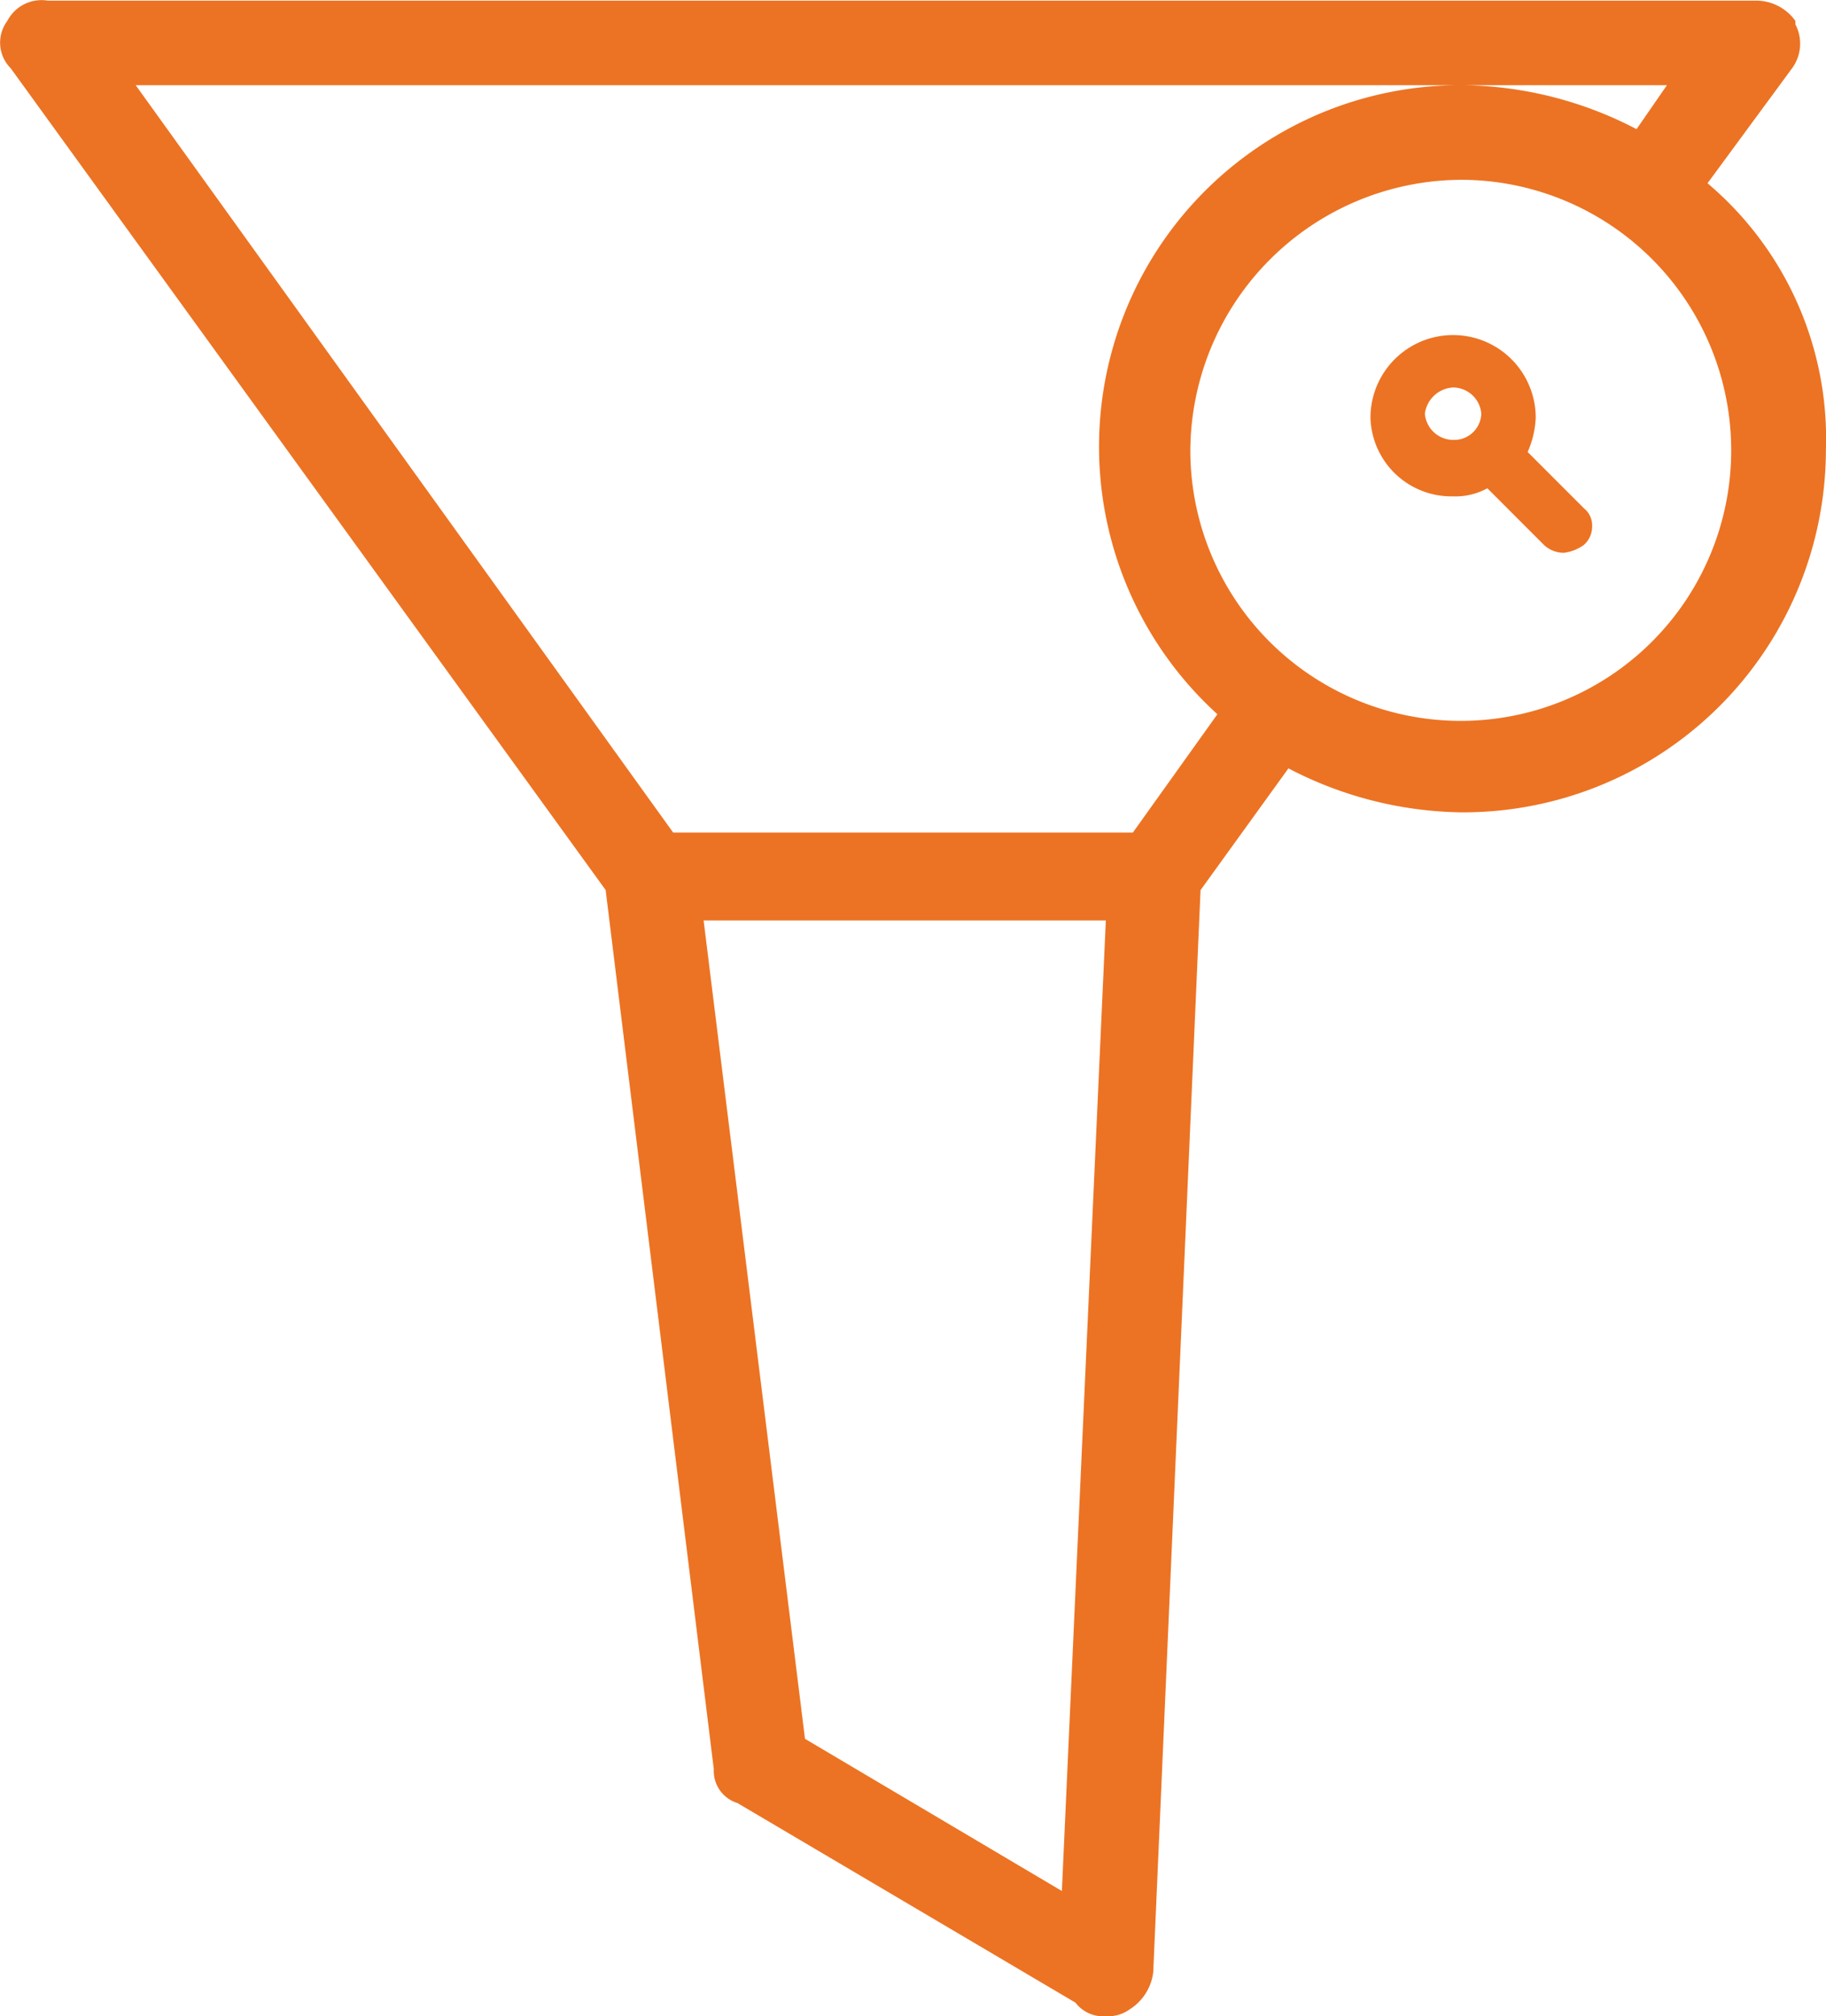 <svg xmlns="http://www.w3.org/2000/svg" width="90.607" height="100" viewBox="0 0 90.607 100">
  <g id="Group_36843" data-name="Group 36843" transform="translate(-18753 17448.49)">
    <g id="Group_36572" data-name="Group 36572" transform="translate(6736.114 -20941.49)">
      <path id="Path_59961" data-name="Path 59961" d="M222.614,9.471l4.193-5.7a2.063,2.063,0,0,0,.168-2.18V1.42A2.391,2.391,0,0,0,224.962.413h-84.7a1.913,1.913,0,0,0-2.013,1.006,1.8,1.8,0,0,0,.168,2.348l29.521,40.759,5.367,43.61a1.666,1.666,0,0,0,1.174,1.677l16.773,9.9a1.716,1.716,0,0,0,1.51.671,1.809,1.809,0,0,0,1.174-.335,2.541,2.541,0,0,0,1.174-1.845l2.348-53.674,4.361-6.038a19.041,19.041,0,0,0,8.554,2.181,18,18,0,0,0,18.115-17.947A16.58,16.58,0,0,0,222.614,9.471ZM192.758,46.036l-2.181,48.139L177.83,86.627,172.8,46.036ZM219.092,6.787a19.041,19.041,0,0,0-8.554-2.18,17.93,17.93,0,0,0-12.244,31.2L194.1,41.675H171.288L144.619,4.607H220.6ZM210.537,9.3a13.419,13.419,0,1,1-13.586,13.418A13.494,13.494,0,0,1,210.537,9.3Z" transform="translate(11879 3492.619)" fill="#EC7323"/>
      <path id="Path_59962" data-name="Path 59962" d="M179.4,16a3.287,3.287,0,0,0,1.7-.4l2.8,2.8a1.433,1.433,0,0,0,1,.4,2.112,2.112,0,0,0,1-.4,1.222,1.222,0,0,0,.4-.9,1.086,1.086,0,0,0-.4-.9l-2.8-2.8a4.711,4.711,0,0,0,.4-1.7,4.1,4.1,0,0,0-8.2,0A4.015,4.015,0,0,0,179.4,16Zm0-5.4a1.415,1.415,0,0,1,1.4,1.3,1.347,1.347,0,0,1-1.4,1.3,1.415,1.415,0,0,1-1.4-1.3A1.493,1.493,0,0,1,179.4,10.6Z" transform="translate(11909.589 3501.619)" fill="#EC7323"/>
    </g>
  </g>
</svg>
